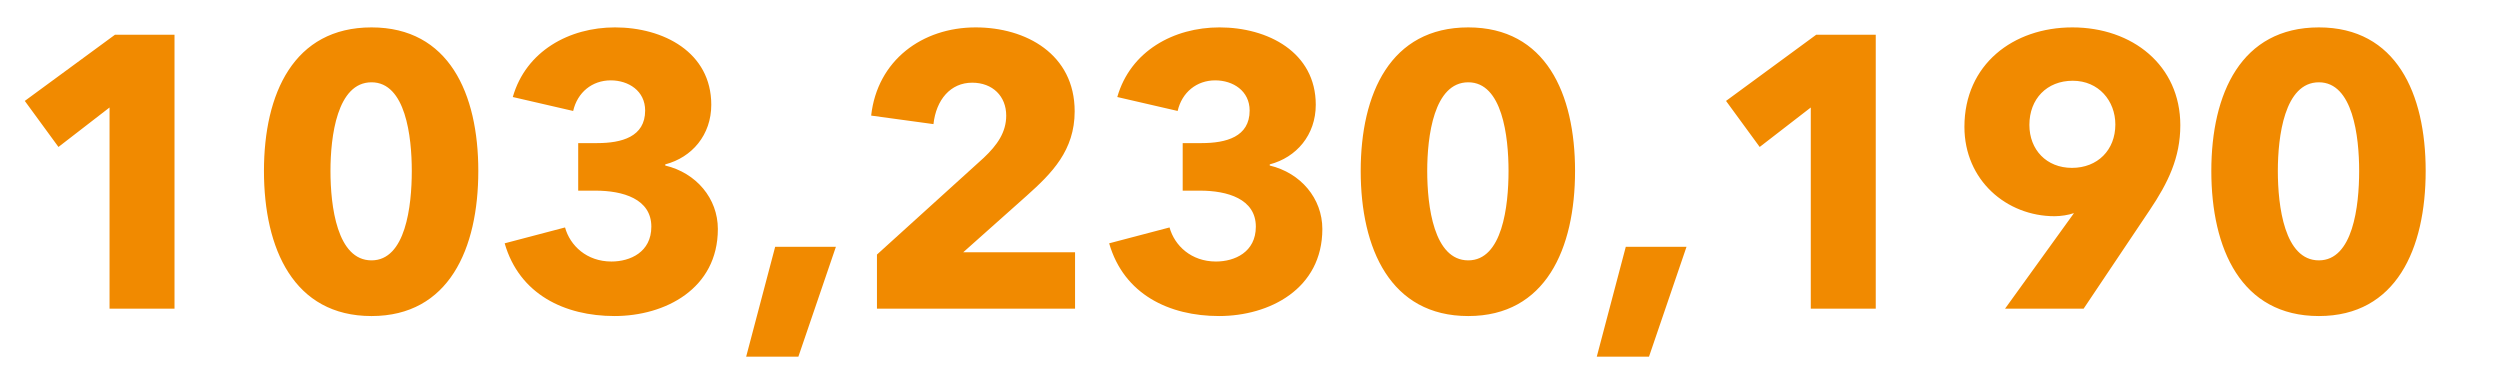 <?xml version="1.0" encoding="UTF-8" standalone="no"?>
<svg xmlns="http://www.w3.org/2000/svg" xmlns:xlink="http://www.w3.org/1999/xlink" xmlns:serif="http://www.serif.com/" width="100%" height="100%" viewBox="0 0 1292 192" version="1.1" xml:space="preserve" style="fill-rule:evenodd;clip-rule:evenodd;stroke-linejoin:round;stroke-miterlimit:2;">
  <path d="M871.587,127.558l-31.383,0l-14.992,56.775l26.986,0l19.389,-56.775Zm-439.599,0l-31.384,0l-14.991,56.775l26.985,0l19.39,-56.775Zm-61,-9.211c-0,-15.811 -11.192,-29.004 -27.181,-32.8l0,-0.6c13.788,-3.596 23.781,-15.192 23.781,-30.804c-0,-27.196 -24.782,-39.985 -49.775,-39.985c-23.6,0 -46,12.189 -52.8,35.982l31.2,7.205c2.2,-9.607 9.799,-15.812 19.4,-15.812c9.2,0 17.8,5.404 17.8,15.612c-0,13.611 -12.2,16.813 -24.8,16.813l-9.8,0l-0,24.575l9,0c14,0 28.8,4.203 28.8,18.613c-0,13.209 -11.001,18.012 -20.6,18.012c-12.801,0 -21.4,-8.205 -24,-17.612l-31.2,8.206c7.6,26.391 31,37.581 56.8,37.581c25.994,0 53.375,-13.987 53.375,-44.986Zm312.4,-0c-0,-15.811 -11.192,-29.004 -27.181,-32.8l0,-0.6c13.788,-3.596 23.78,-15.192 23.78,-30.804c0,-27.196 -24.781,-39.985 -49.774,-39.985c-23.601,0 -46,12.189 -52.801,35.982l31.2,7.205c2.201,-9.607 9.801,-15.812 19.4,-15.812c9.2,0 17.801,5.404 17.801,15.612c-0,13.611 -12.201,16.813 -24.801,16.813l-9.799,0l-0,24.575l8.999,0c14.001,0 28.801,4.203 28.801,18.613c-0,13.209 -11.001,18.012 -20.601,18.012c-12.799,0 -21.4,-8.205 -24,-17.612l-31.199,8.206c7.599,26.391 30.999,37.581 56.799,37.581c25.995,0 53.376,-13.987 53.376,-44.986Zm-436.2,-30.001c-0,-40.011 -15.19,-74.188 -55.188,-74.188c-40.199,0 -55.587,34.177 -55.587,74.188c-0,40.211 15.388,74.987 55.587,74.987c39.998,0 55.188,-34.776 55.188,-74.987Zm566.799,-0c0,-40.011 -15.189,-74.188 -55.187,-74.188c-40.199,0 -55.588,34.177 -55.588,74.188c0,40.211 15.389,74.987 55.588,74.987c39.998,0 55.187,-34.776 55.187,-74.987Zm439.6,-0c0,-40.011 -15.189,-74.188 -55.187,-74.188c-40.199,0 -55.588,34.177 -55.588,74.188c0,40.211 15.389,74.987 55.588,74.987c39.998,0 55.187,-34.776 55.187,-74.987Zm-1163.4,71.187l0.001,-141.575l-30.778,0l-46.597,34.195l17.4,23.796l26.4,-20.397l-0,103.981l33.575,0Zm879.199,0l0,-141.575l-30.777,0l-46.598,34.195l17.4,23.796l26.4,-20.397l0,103.981l33.575,0Zm157.4,-94.787c0,-31.005 -24.781,-50.588 -55.787,-50.588c-30.606,0 -55.788,19.183 -55.788,51.389c0,27.605 21.784,46.186 46.583,46.186c3.202,0 7.204,-0.599 10.005,-1.598l-0.4,0.599l-35.203,48.799l40.606,0l34.196,-50.996c9.393,-13.986 15.788,-26.982 15.788,-43.791Zm-571.199,94.787l-0,-29.175l-57.775,0l32.792,-29.208c12.991,-11.603 24.783,-23.407 24.783,-43.613c-0,-29.591 -25.183,-43.379 -51.175,-43.379c-27.6,0 -50.8,16.985 -54,45.58l32.2,4.401c1.4,-12.604 8.8,-21.406 20,-21.406c10.6,0 17.6,7.002 17.6,17.005c-0,8.602 -4.6,15.204 -11.6,21.806l-55.2,50.013l-0,27.976l102.375,0Zm-342.775,-71.187c-0,18.205 -3.202,46.212 -20.813,46.212c-17.81,0 -21.213,-28.007 -21.213,-46.212c0,-17.805 3.403,-45.813 21.213,-45.813c17.611,0 20.813,28.008 20.813,45.813Zm566.799,-0c0,18.205 -3.201,46.212 -20.812,46.212c-17.81,0 -21.213,-28.007 -21.213,-46.212c0,-17.805 3.403,-45.813 21.213,-45.813c17.611,0 20.812,28.008 20.812,45.813Zm439.6,-0c0,18.205 -3.201,46.212 -20.812,46.212c-17.81,0 -21.213,-28.007 -21.213,-46.212c0,-17.805 3.403,-45.813 21.213,-45.813c17.611,0 20.812,28.008 20.812,45.813Zm-126,-24c0,13.207 -9.205,22.412 -22.412,22.412c-13.208,0 -22.013,-9.405 -22.013,-22.212c0,-13.407 9.006,-22.813 22.413,-22.813c13.408,0 22.012,10.406 22.012,22.613Z" style="fill:#f18a00;fill-rule:nonzero;"></path>
</svg>
